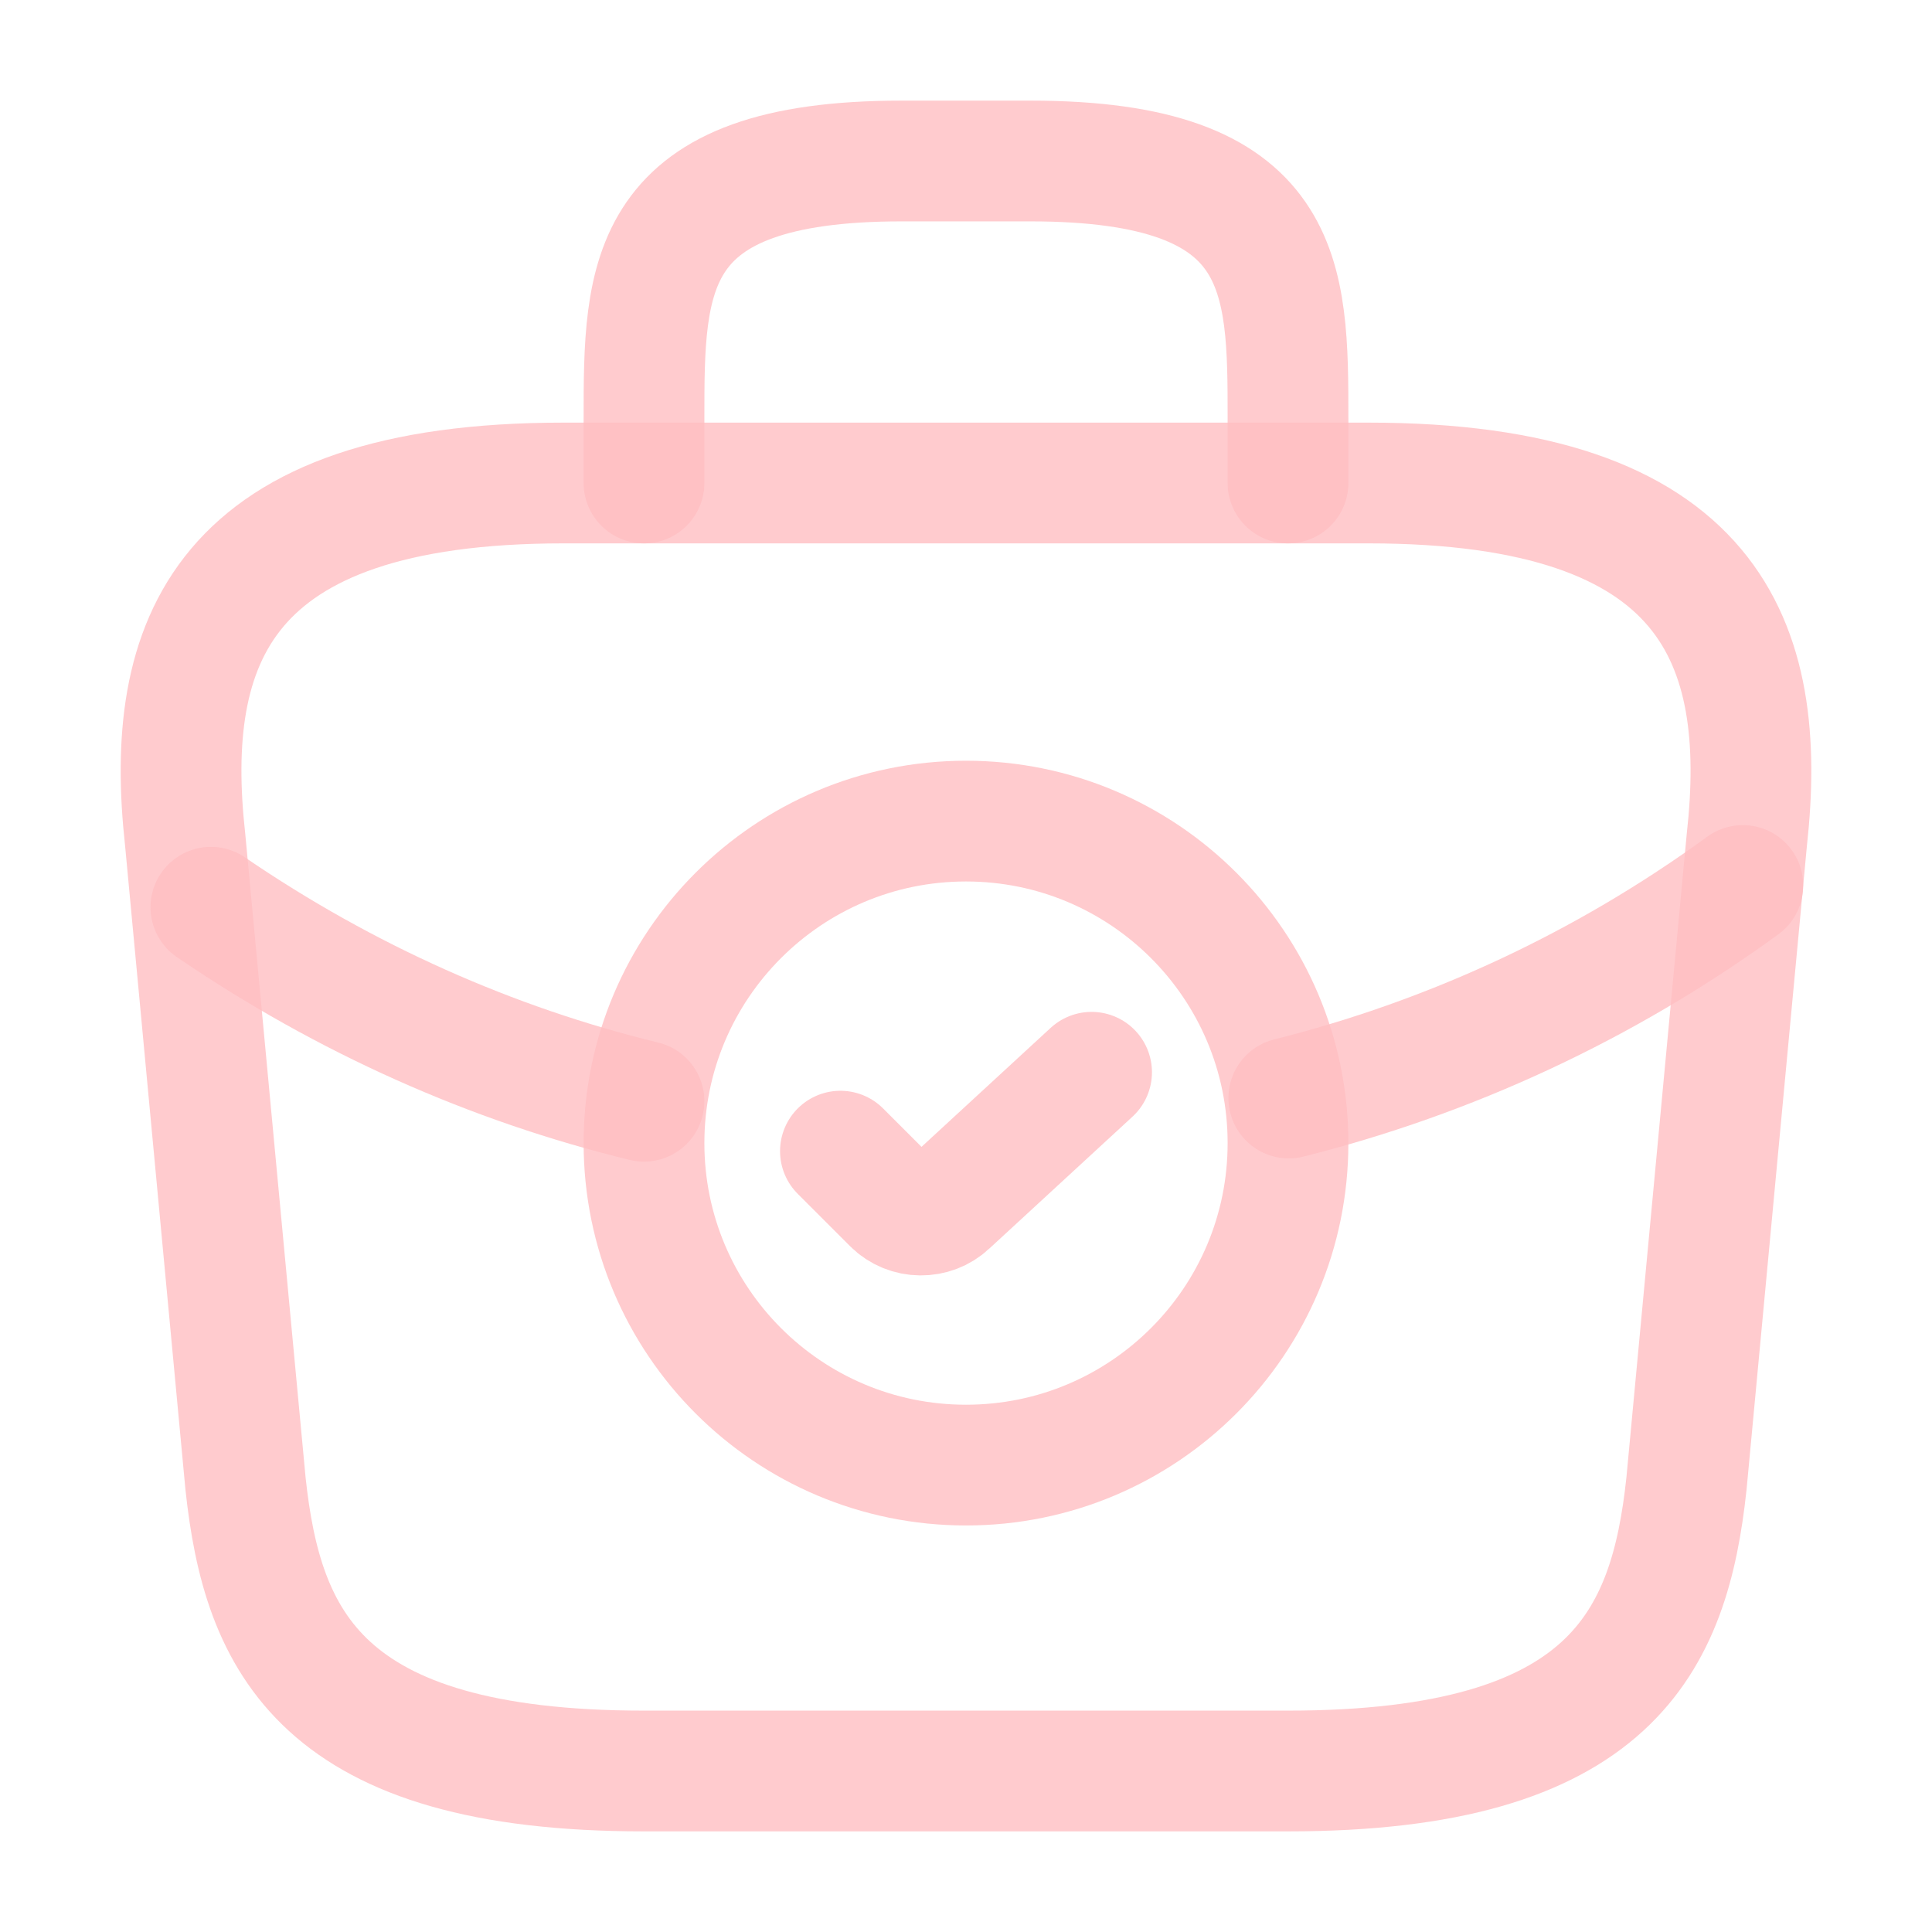 <?xml version="1.0" encoding="UTF-8"?>
<svg xmlns="http://www.w3.org/2000/svg" width="24" height="24" viewBox="0 0 24 24" fill="none">
  <path d="M12 18.2C14.209 18.2 16 16.409 16 14.2C16 11.991 14.209 10.2 12 10.2C9.791 10.2 8 11.991 8 14.2C8 16.409 9.791 18.2 12 18.2Z" stroke="#FFBEC1" stroke-opacity="0.8" stroke-width="1.5" stroke-miterlimit="10" stroke-linecap="round" stroke-linejoin="round"></path>
  <path d="M10.44 14.3L11.09 14.95C11.28 15.14 11.59 15.14 11.78 14.96L13.56 13.32" stroke="#FFBEC1" stroke-opacity="0.8" stroke-width="1.5" stroke-linecap="round" stroke-linejoin="round"></path>
  <path d="M8 22H16C20.02 22 20.74 20.39 20.95 18.43L21.7 10.43C21.97 7.99 21.27 6 17 6H7C2.73 6 2.03 7.99 2.3 10.43L3.05 18.43C3.26 20.39 3.98 22 8 22Z" stroke="#FFBEC1" stroke-opacity="0.8" stroke-width="1.5" stroke-miterlimit="10" stroke-linecap="round" stroke-linejoin="round"></path>
  <path d="M8 6V5.2C8 3.43 8 2 11.2 2H12.8C16 2 16 3.43 16 5.2V6" stroke="#FFBEC1" stroke-opacity="0.8" stroke-width="1.5" stroke-miterlimit="10" stroke-linecap="round" stroke-linejoin="round"></path>
  <path d="M21.65 11C19.92 12.26 18 13.14 16.01 13.64" stroke="#FFBEC1" stroke-opacity="0.8" stroke-width="1.5" stroke-miterlimit="10" stroke-linecap="round" stroke-linejoin="round"></path>
  <path d="M2.62 11.27C4.29 12.41 6.11 13.22 8 13.68" stroke="#FFBEC1" stroke-opacity="0.8" stroke-width="1.5" stroke-miterlimit="10" stroke-linecap="round" stroke-linejoin="round"></path>
</svg>

